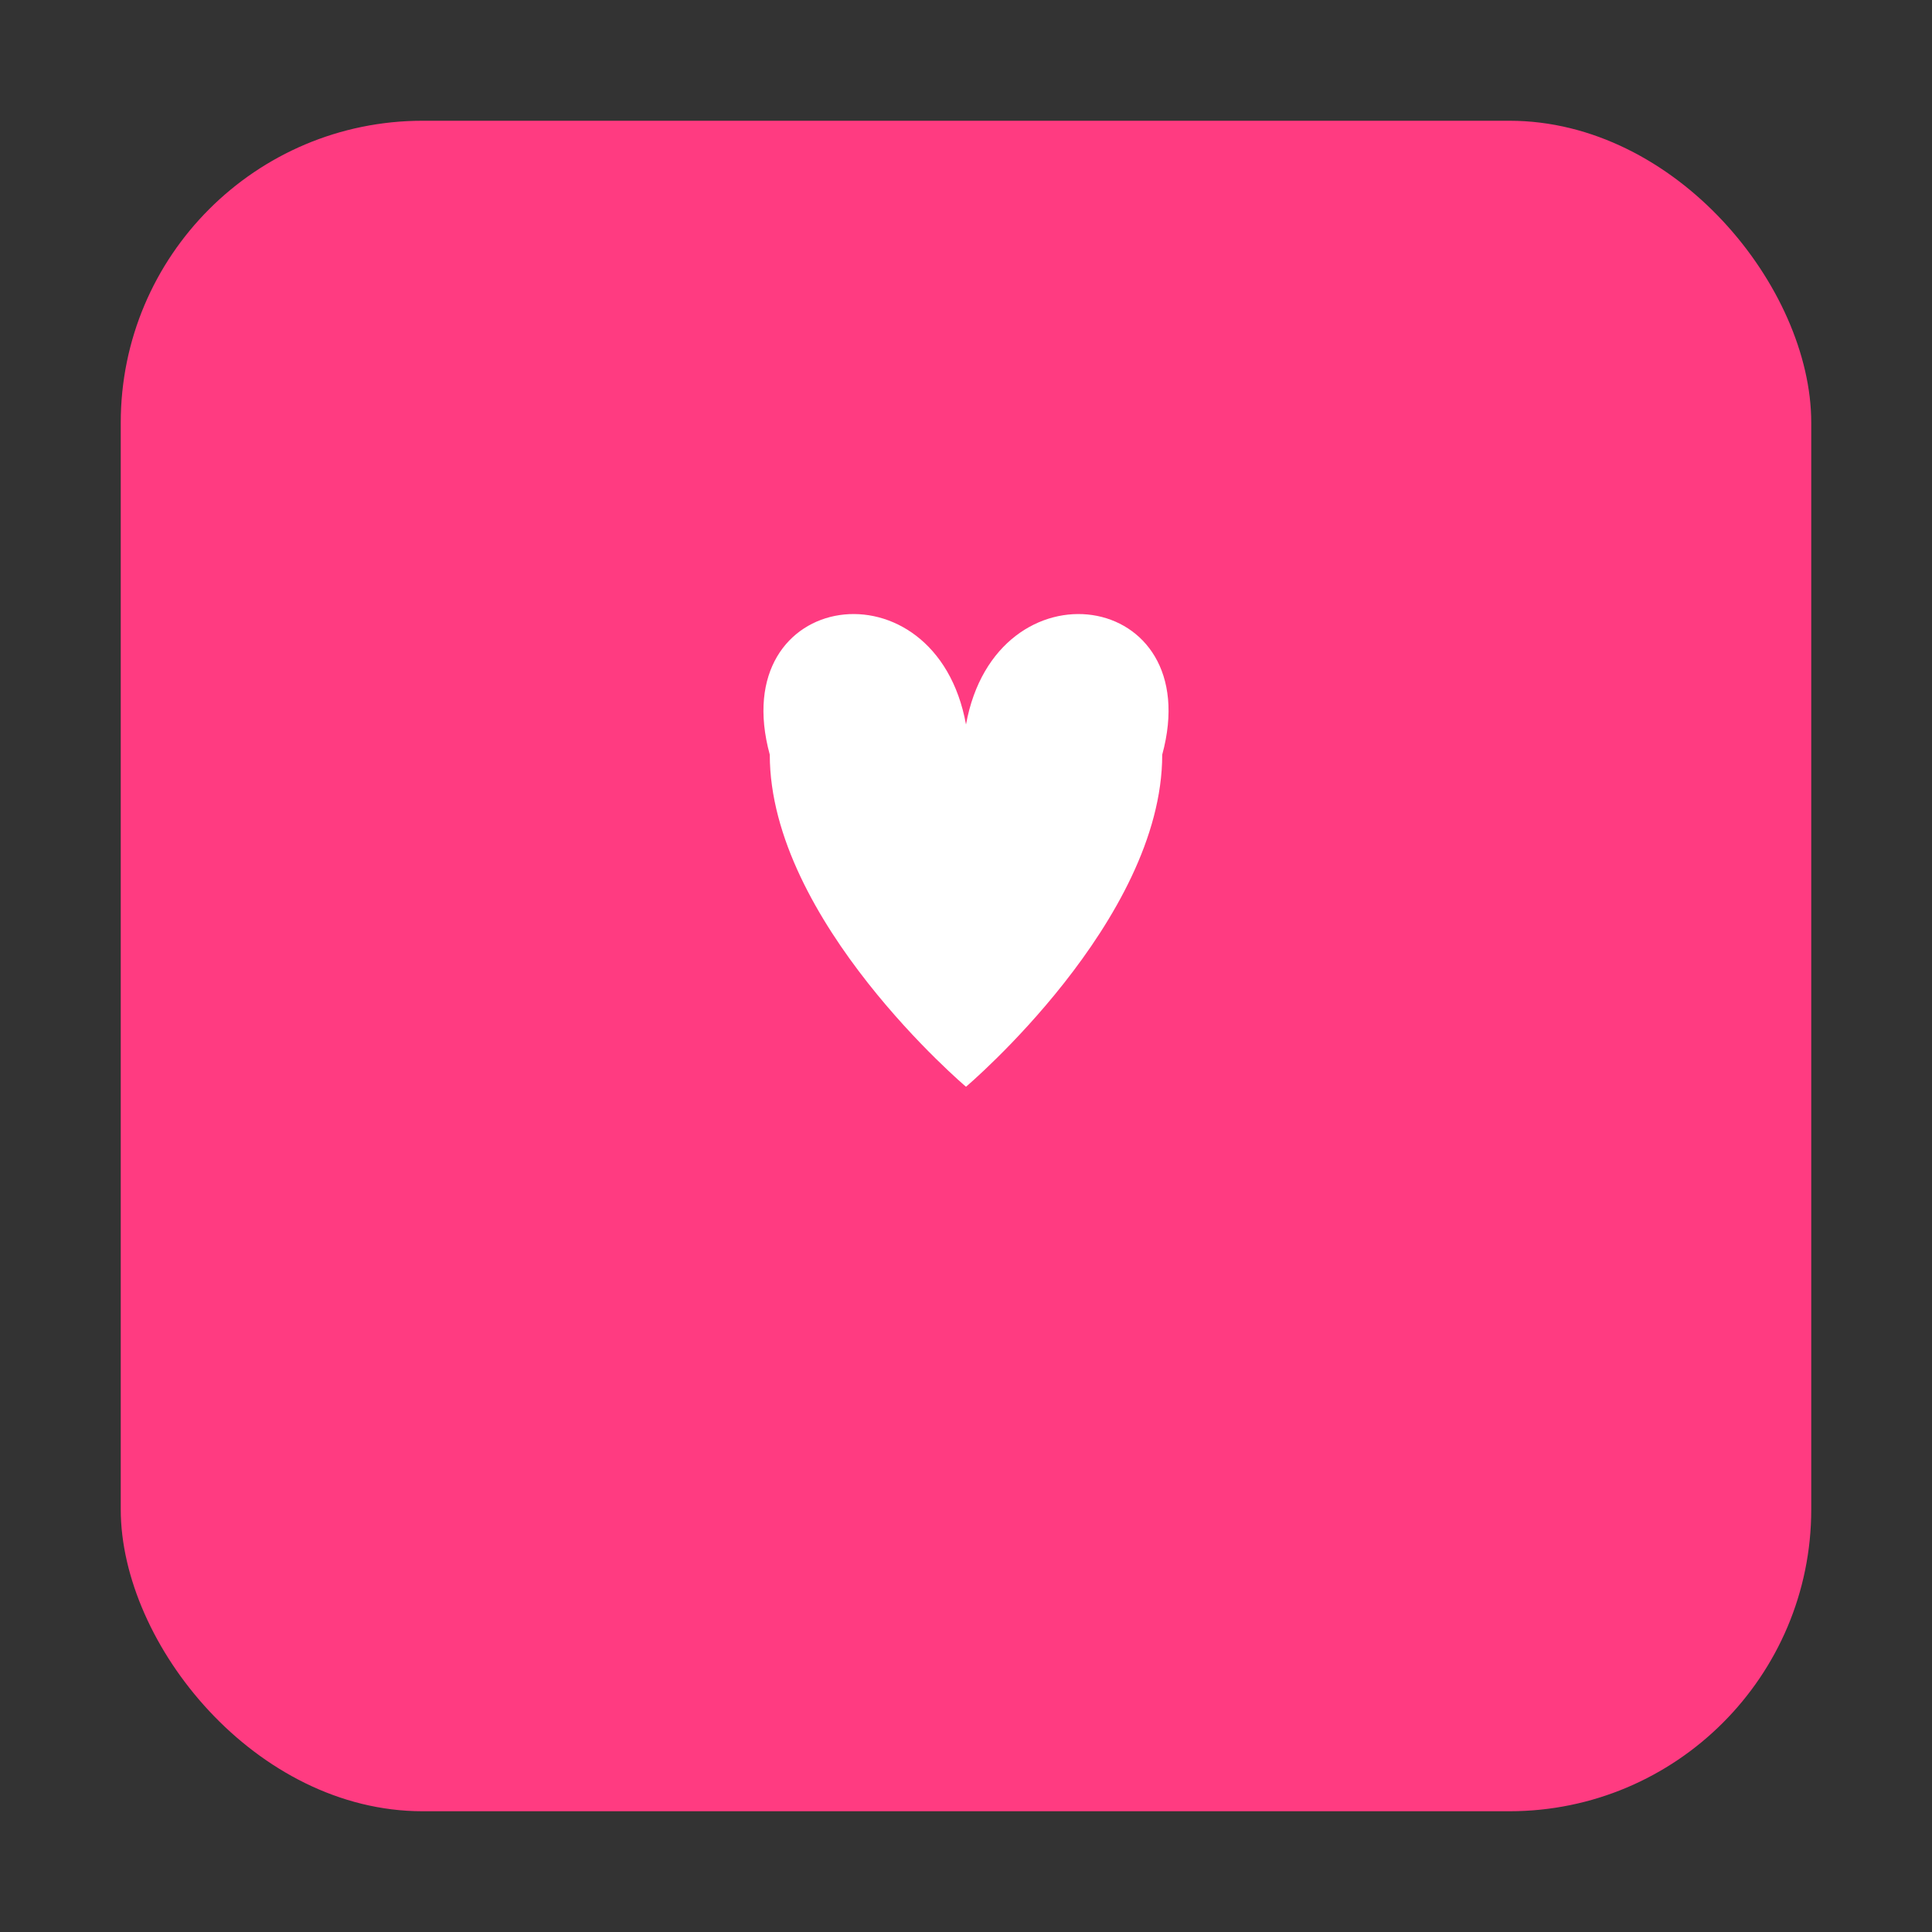 <svg xmlns="http://www.w3.org/2000/svg" width="32" height="32" viewBox="0 0 32 32" fill="none">
  <rect x="0" y="0" width="32" height="32" fill="#333333" stroke="none"/>
  <rect x="2" y="2" width="28" height="28" rx="5" fill="#FF3B81"/>
  <path d="M12.75 12.5 C12 9.75, 15.5 9.25, 16 12 C16.5 9.25, 20 9.75, 19.25 12.5 C19.25 15.25, 16 18, 16 18 C16 18, 12.75 15.25, 12.75 12.5Z" fill="white"/>
</svg>
